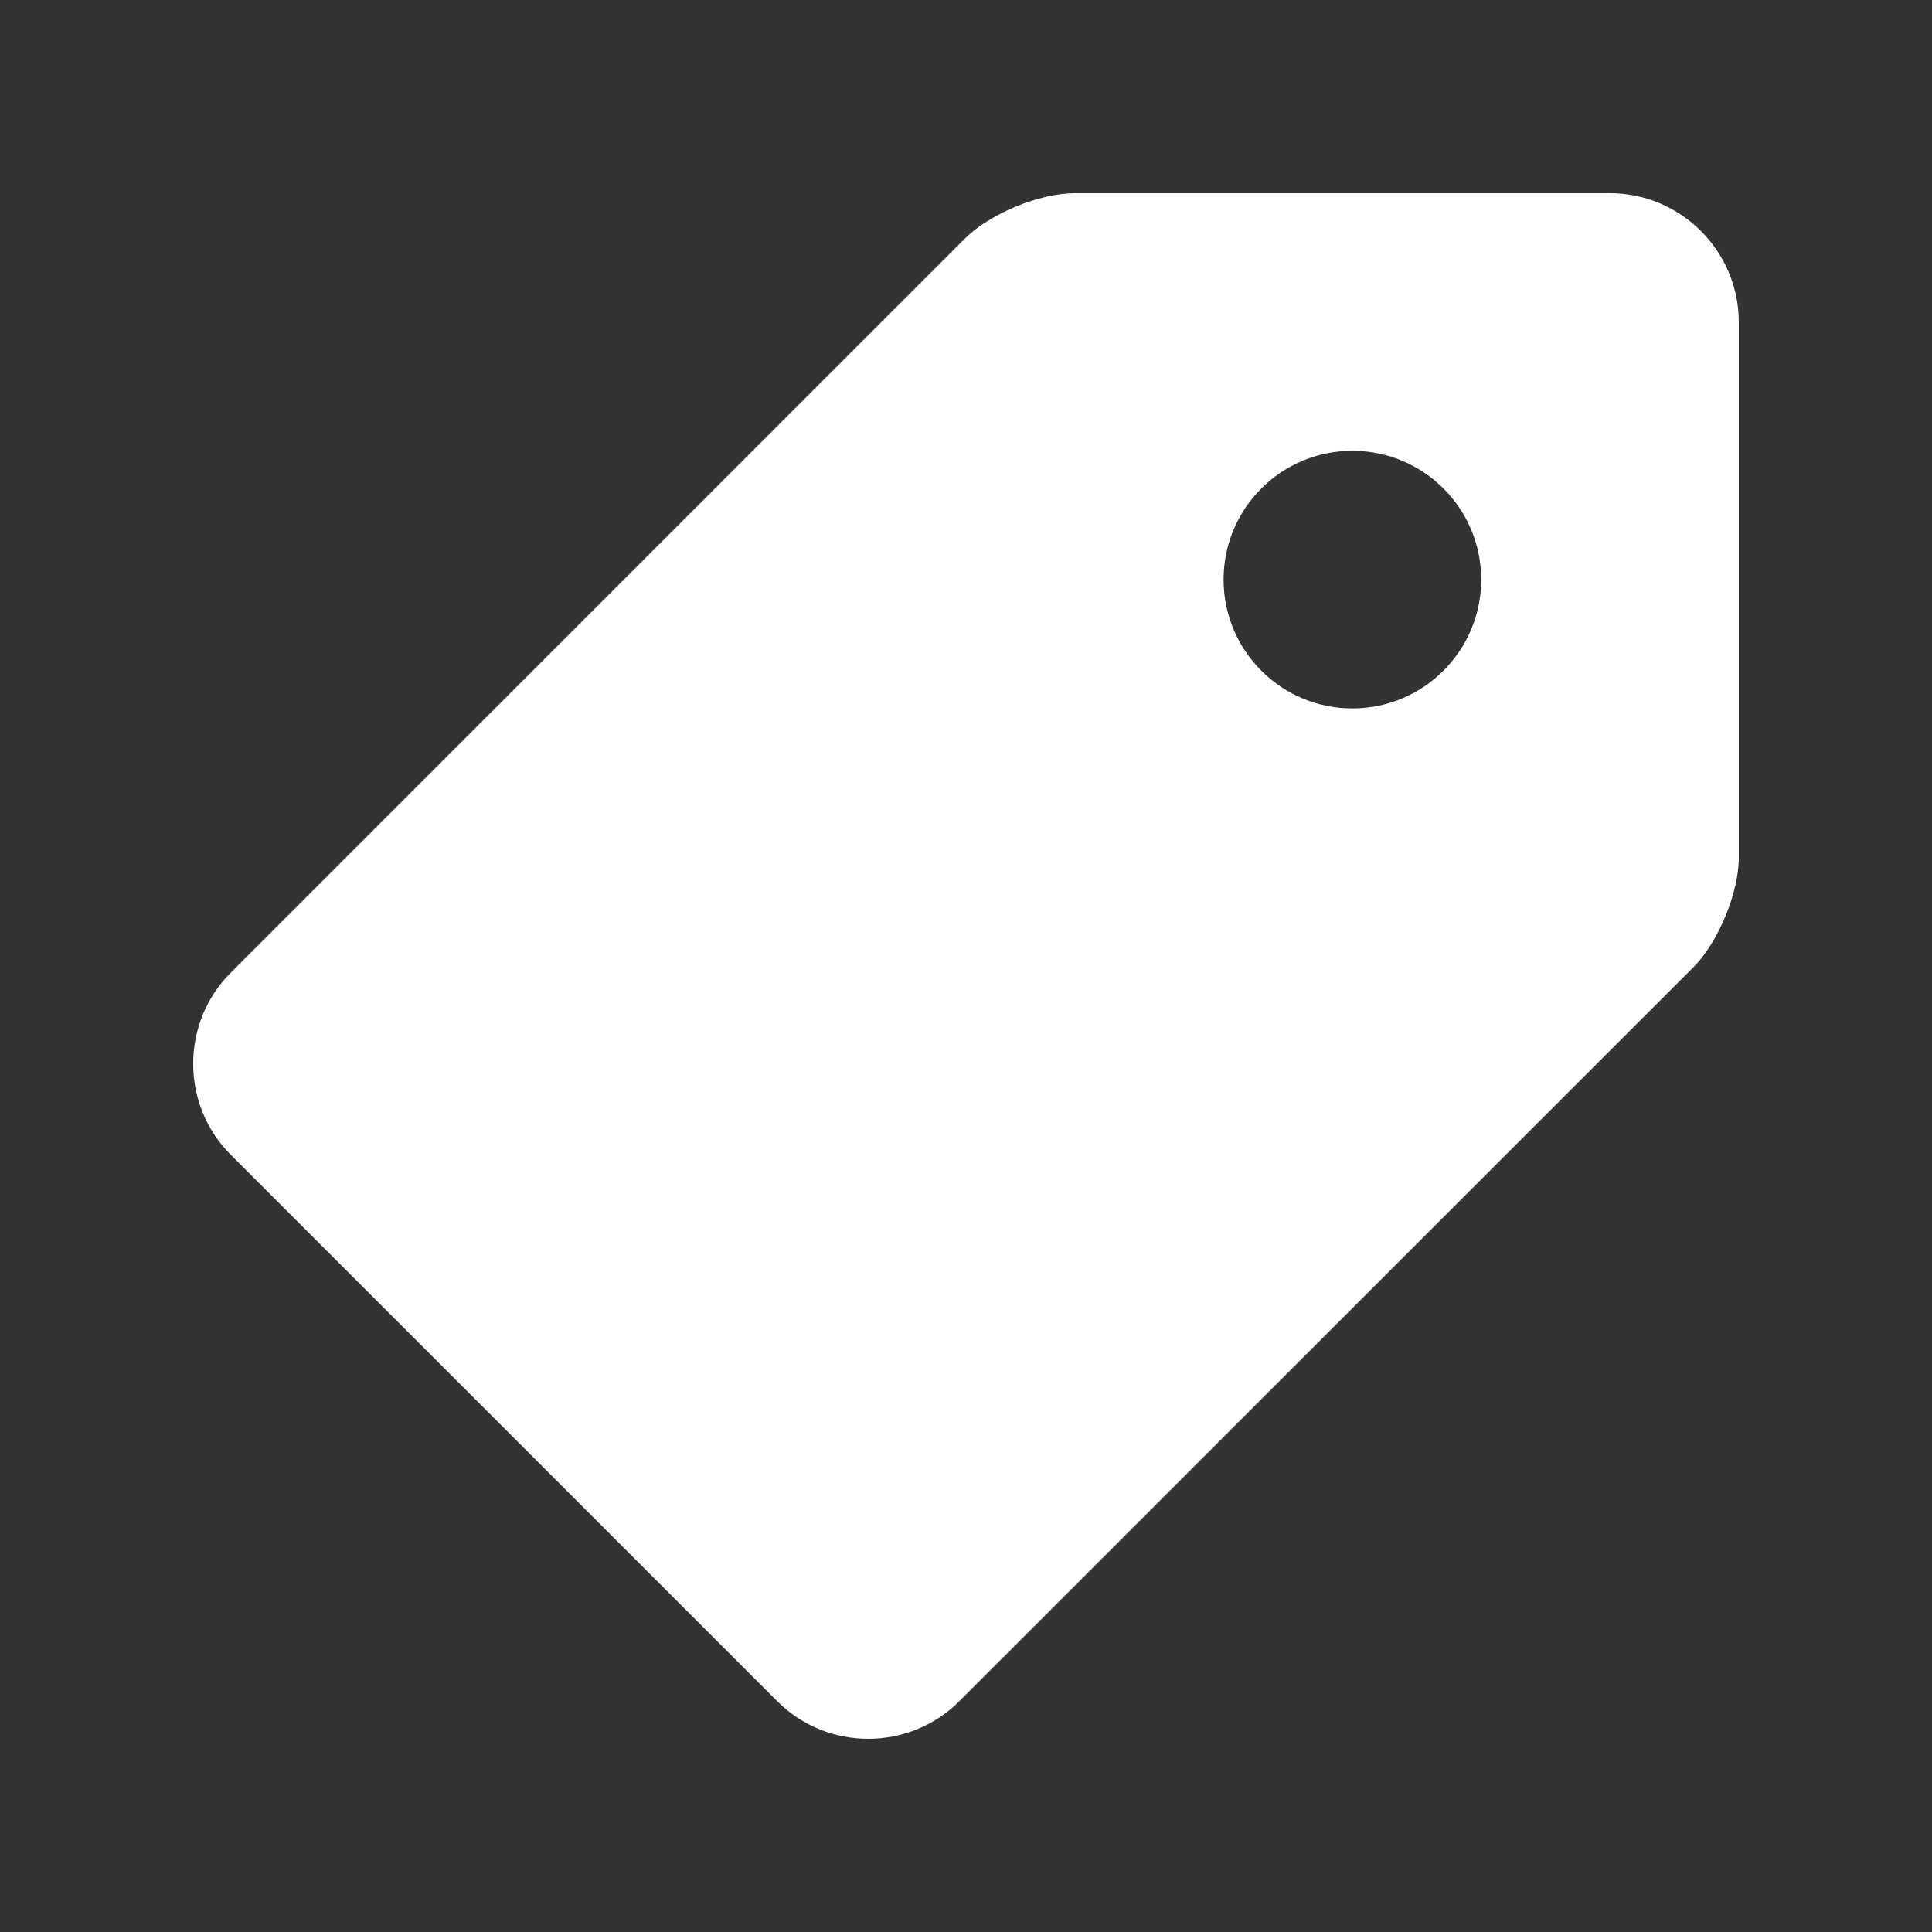 <?xml version="1.0" encoding="UTF-8"?>
<svg xmlns="http://www.w3.org/2000/svg" xmlns:xlink="http://www.w3.org/1999/xlink" version="1.0" id="Layer_1" x="0px" y="0px" width="100px" height="100px" viewBox="0 0 100 100" xml:space="preserve">
<rect x="0" y="0" width="100" height="100" fill="#333333" stroke="none"/>
<path fill="#ffffff" d="M83.333,10H55.624c-1.833,0-4.395,1.062-5.69,2.356L11.945,50.345c-2.594,2.591-2.594,6.839,0,9.427l28.286,28.285  c2.588,2.591,6.832,2.591,9.424-0.003l37.989-37.983C88.938,48.777,90,46.211,90,44.382V16.667C90,13.001,86.999,10,83.333,10z   M69.999,36.667c-3.682,0-6.667-2.988-6.667-6.667c0-3.685,2.985-6.667,6.667-6.667s6.668,2.982,6.668,6.667  C76.667,33.679,73.681,36.667,69.999,36.667z"></path>
</svg>
